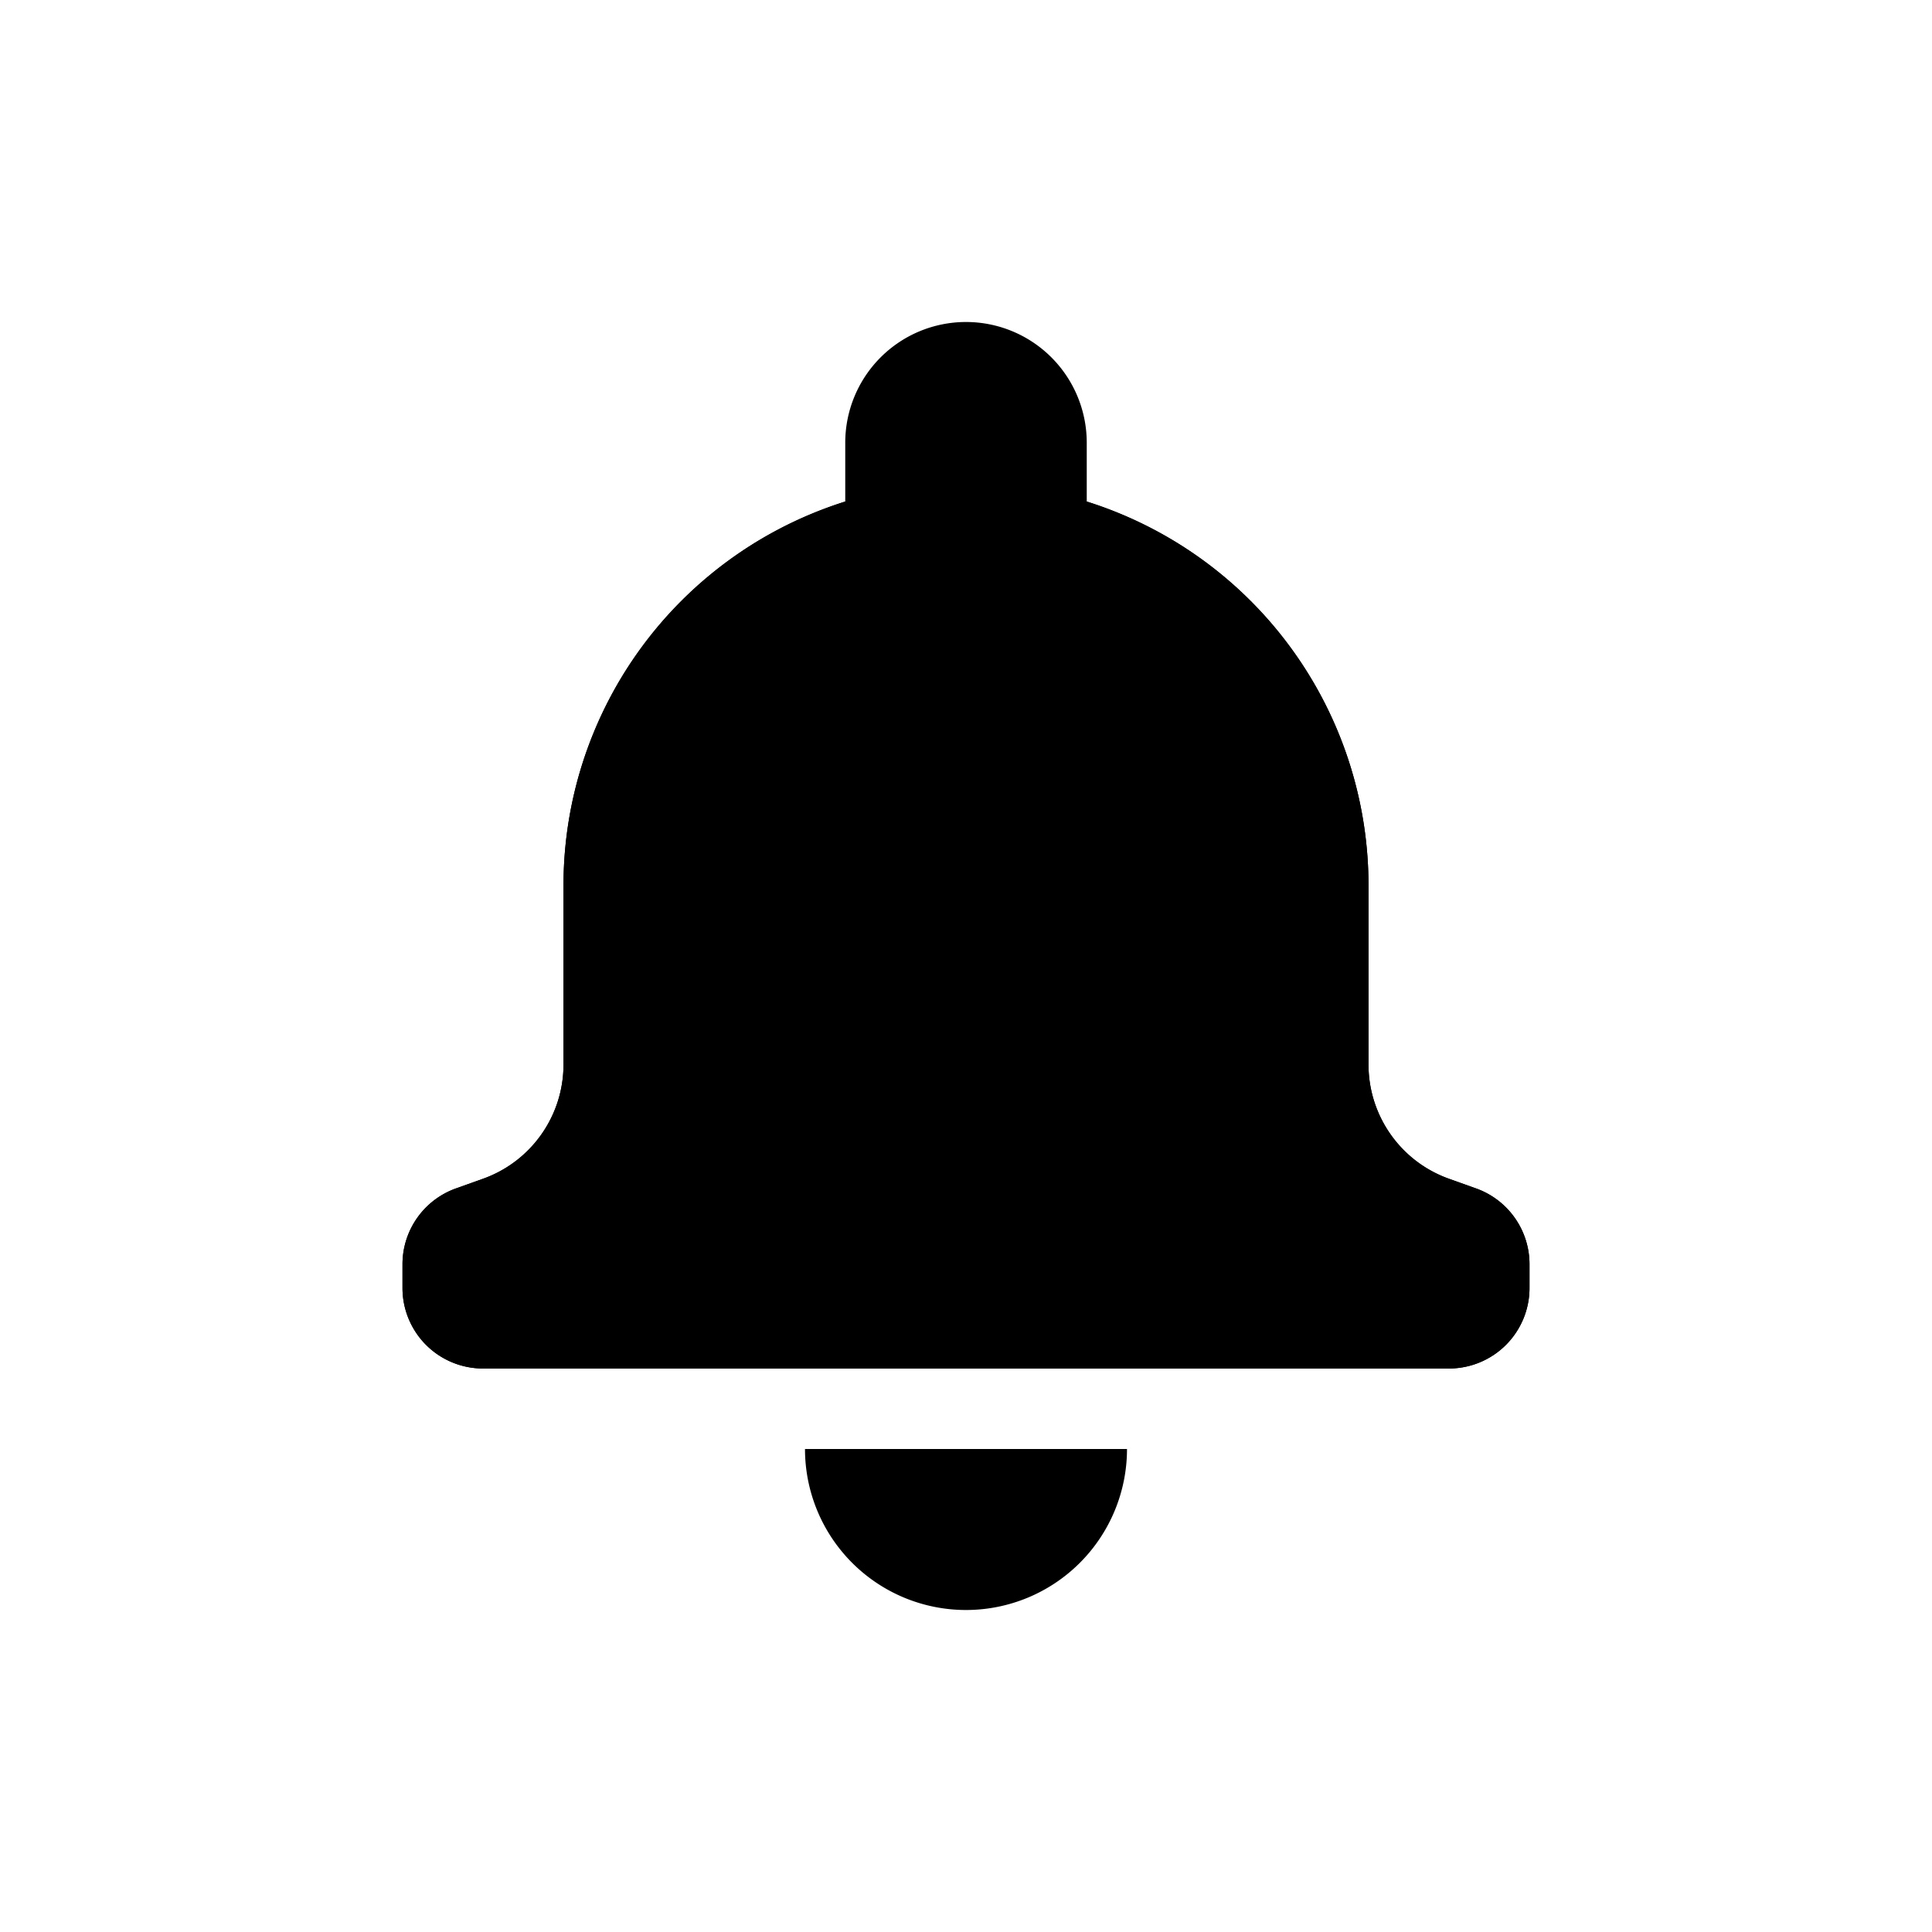 <svg width="24" height="24" xmlns="http://www.w3.org/2000/svg">
  <g fill="currentcolor" fill-rule="evenodd">
    <path d="M14 18a2 2 0 11-4 0zM12 4a1.5 1.5 0 011.5 1.5V7h-3V5.5A1.5 1.5 0 0112 4z" />
    <path
      d="M12 6a5 5 0 015 5v2.224c0 .637.4 1.205 1 1.419l.336.12a1 1 0 01.664.942V16a1 1 0 01-1 1H6a1 1 0 01-1-1v-.295a1 1 0 01.664-.942l.336-.12c.6-.214 1-.782 1-1.419V11a5 5 0 015-5z"
      fill-opacity=".15" />
    <path
      d="M12 6a5 5 0 015 5v2.224c0 .637.4 1.205 1 1.419l.336.12a1 1 0 01.664.942V16a1 1 0 01-1 1H6a1 1 0 01-1-1v-.295a1 1 0 01.664-.942l.336-.12c.6-.214 1-.782 1-1.419V11a5 5 0 015-5zm0 1.5A3.5 3.5 0 008.5 11v2.224c0 .89-.391 1.712-1.037 2.272l9.079.004a3.01 3.01 0 01-1.036-2.086l-.006-.19V11A3.5 3.5 0 0012 7.5z"
      fill-rule="nonzero" />
  </g>
</svg>